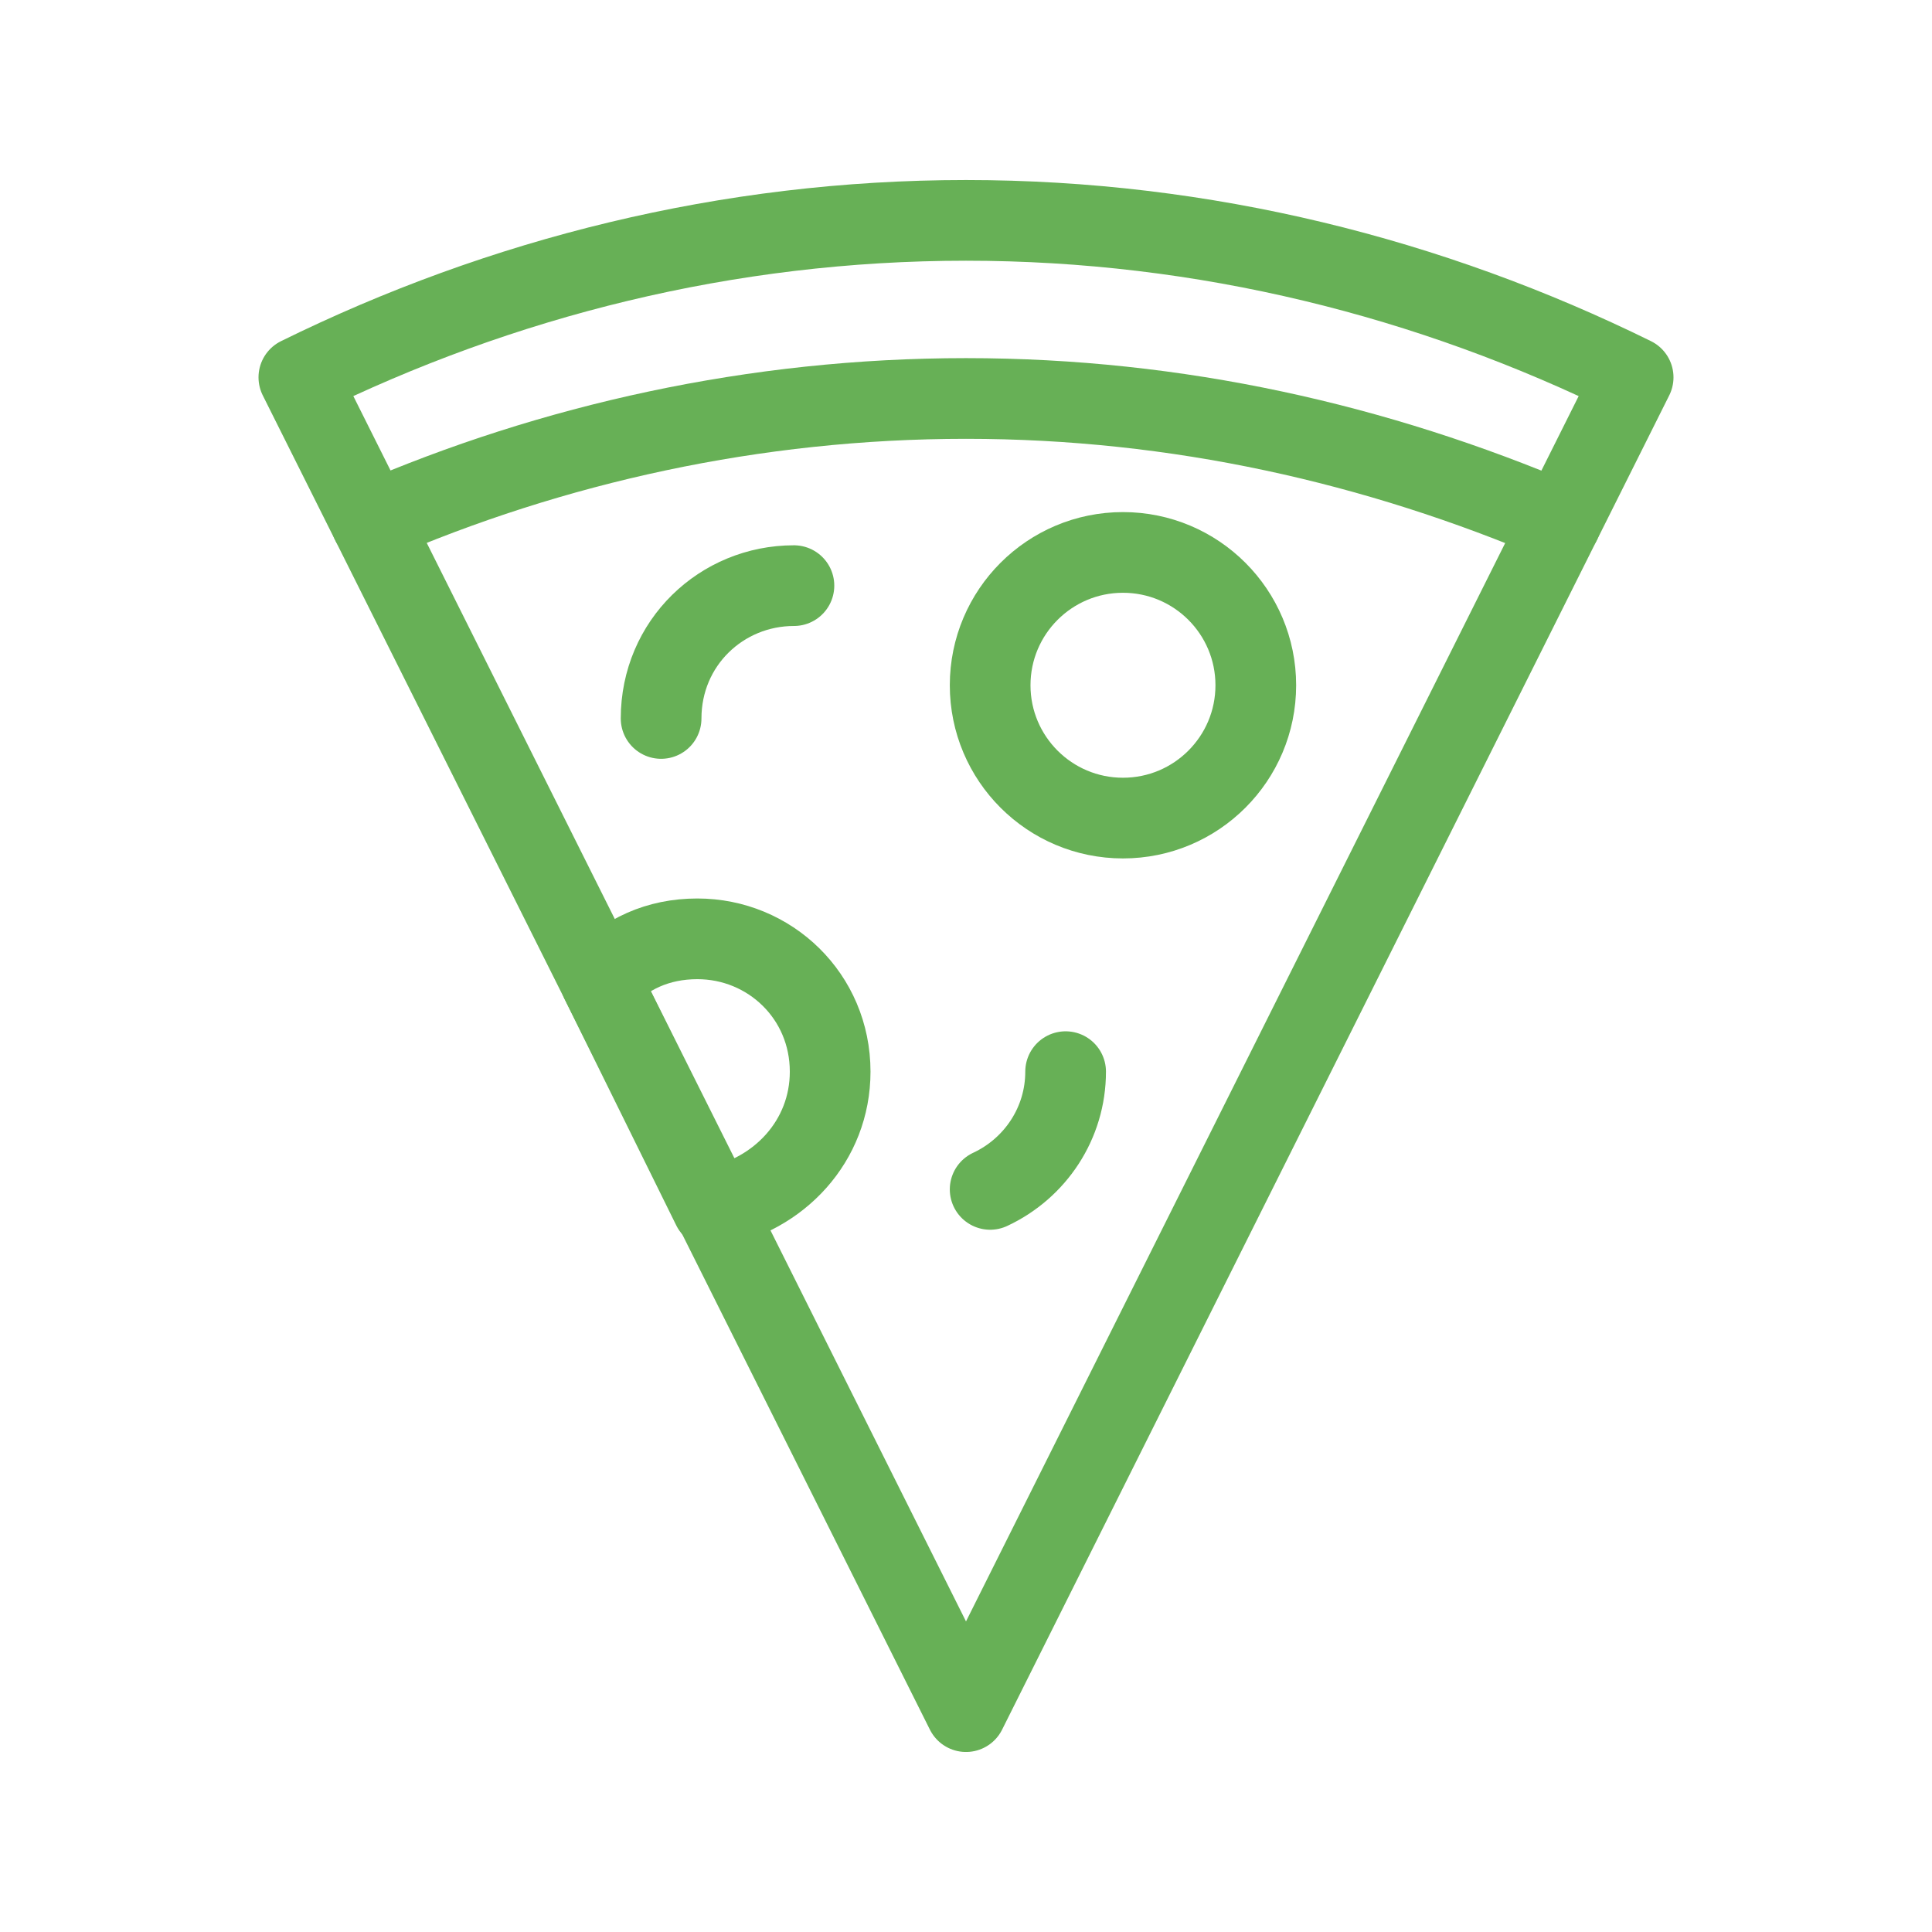 <?xml version="1.0" encoding="UTF-8"?>
<svg xmlns="http://www.w3.org/2000/svg" xmlns:xlink="http://www.w3.org/1999/xlink" version="1.1" id="Layer_1" x="0px" y="0px" viewBox="0 0 64 64" style="enable-background:new 0 0 64 64;" xml:space="preserve">
<style type="text/css">
	.st0{fill:none;stroke:#67B056;stroke-width:2.673;stroke-linecap:round;stroke-linejoin:round;stroke-miterlimit:10;}
	.st1{fill:#FFFFFF;stroke:#67B056;stroke-width:2.673;stroke-linecap:round;stroke-linejoin:round;stroke-miterlimit:10;}
	.st2{fill:#67B056;}
	.st3{clip-path:url(#SVGID_2_);}
	.st4{clip-path:url(#SVGID_4_);}
	.st5{fill:#FFFFFF;}
	.st6{fill:none;stroke:#67B056;stroke-width:2.673;stroke-linejoin:round;stroke-miterlimit:10;}
	.st7{fill:#FFFFFF;stroke:#67B056;stroke-width:2.673;stroke-linejoin:round;stroke-miterlimit:10;}
</style>
<g>
	<path class="st0" d="M54.1,12.5C47.4,9.2,39.9,7.3,32,7.3S16.6,9.2,9.9,12.5L32,56.7L54.1,12.5z"></path>
	<path class="st0" d="M12.3,17.3c6-2.6,12.7-4.1,19.7-4.1c7,0,13.6,1.5,19.7,4.1"></path>
	<circle class="st0" cx="37.2" cy="22.7" r="4.4"></circle>
	<path class="st0" d="M21.9,23.8c0-2.5,2-4.4,4.4-4.4"></path>
	<path class="st0" d="M35.3,35.5c0,1.7-1,3.2-2.5,3.9"></path>
	<path class="st0" d="M27.5,35.5c0-2.5-2-4.4-4.4-4.4c-1.3,0-2.4,0.5-3.2,1.4l3.7,7.5C25.8,39.6,27.5,37.8,27.5,35.5z"></path>
</g>
</svg>
